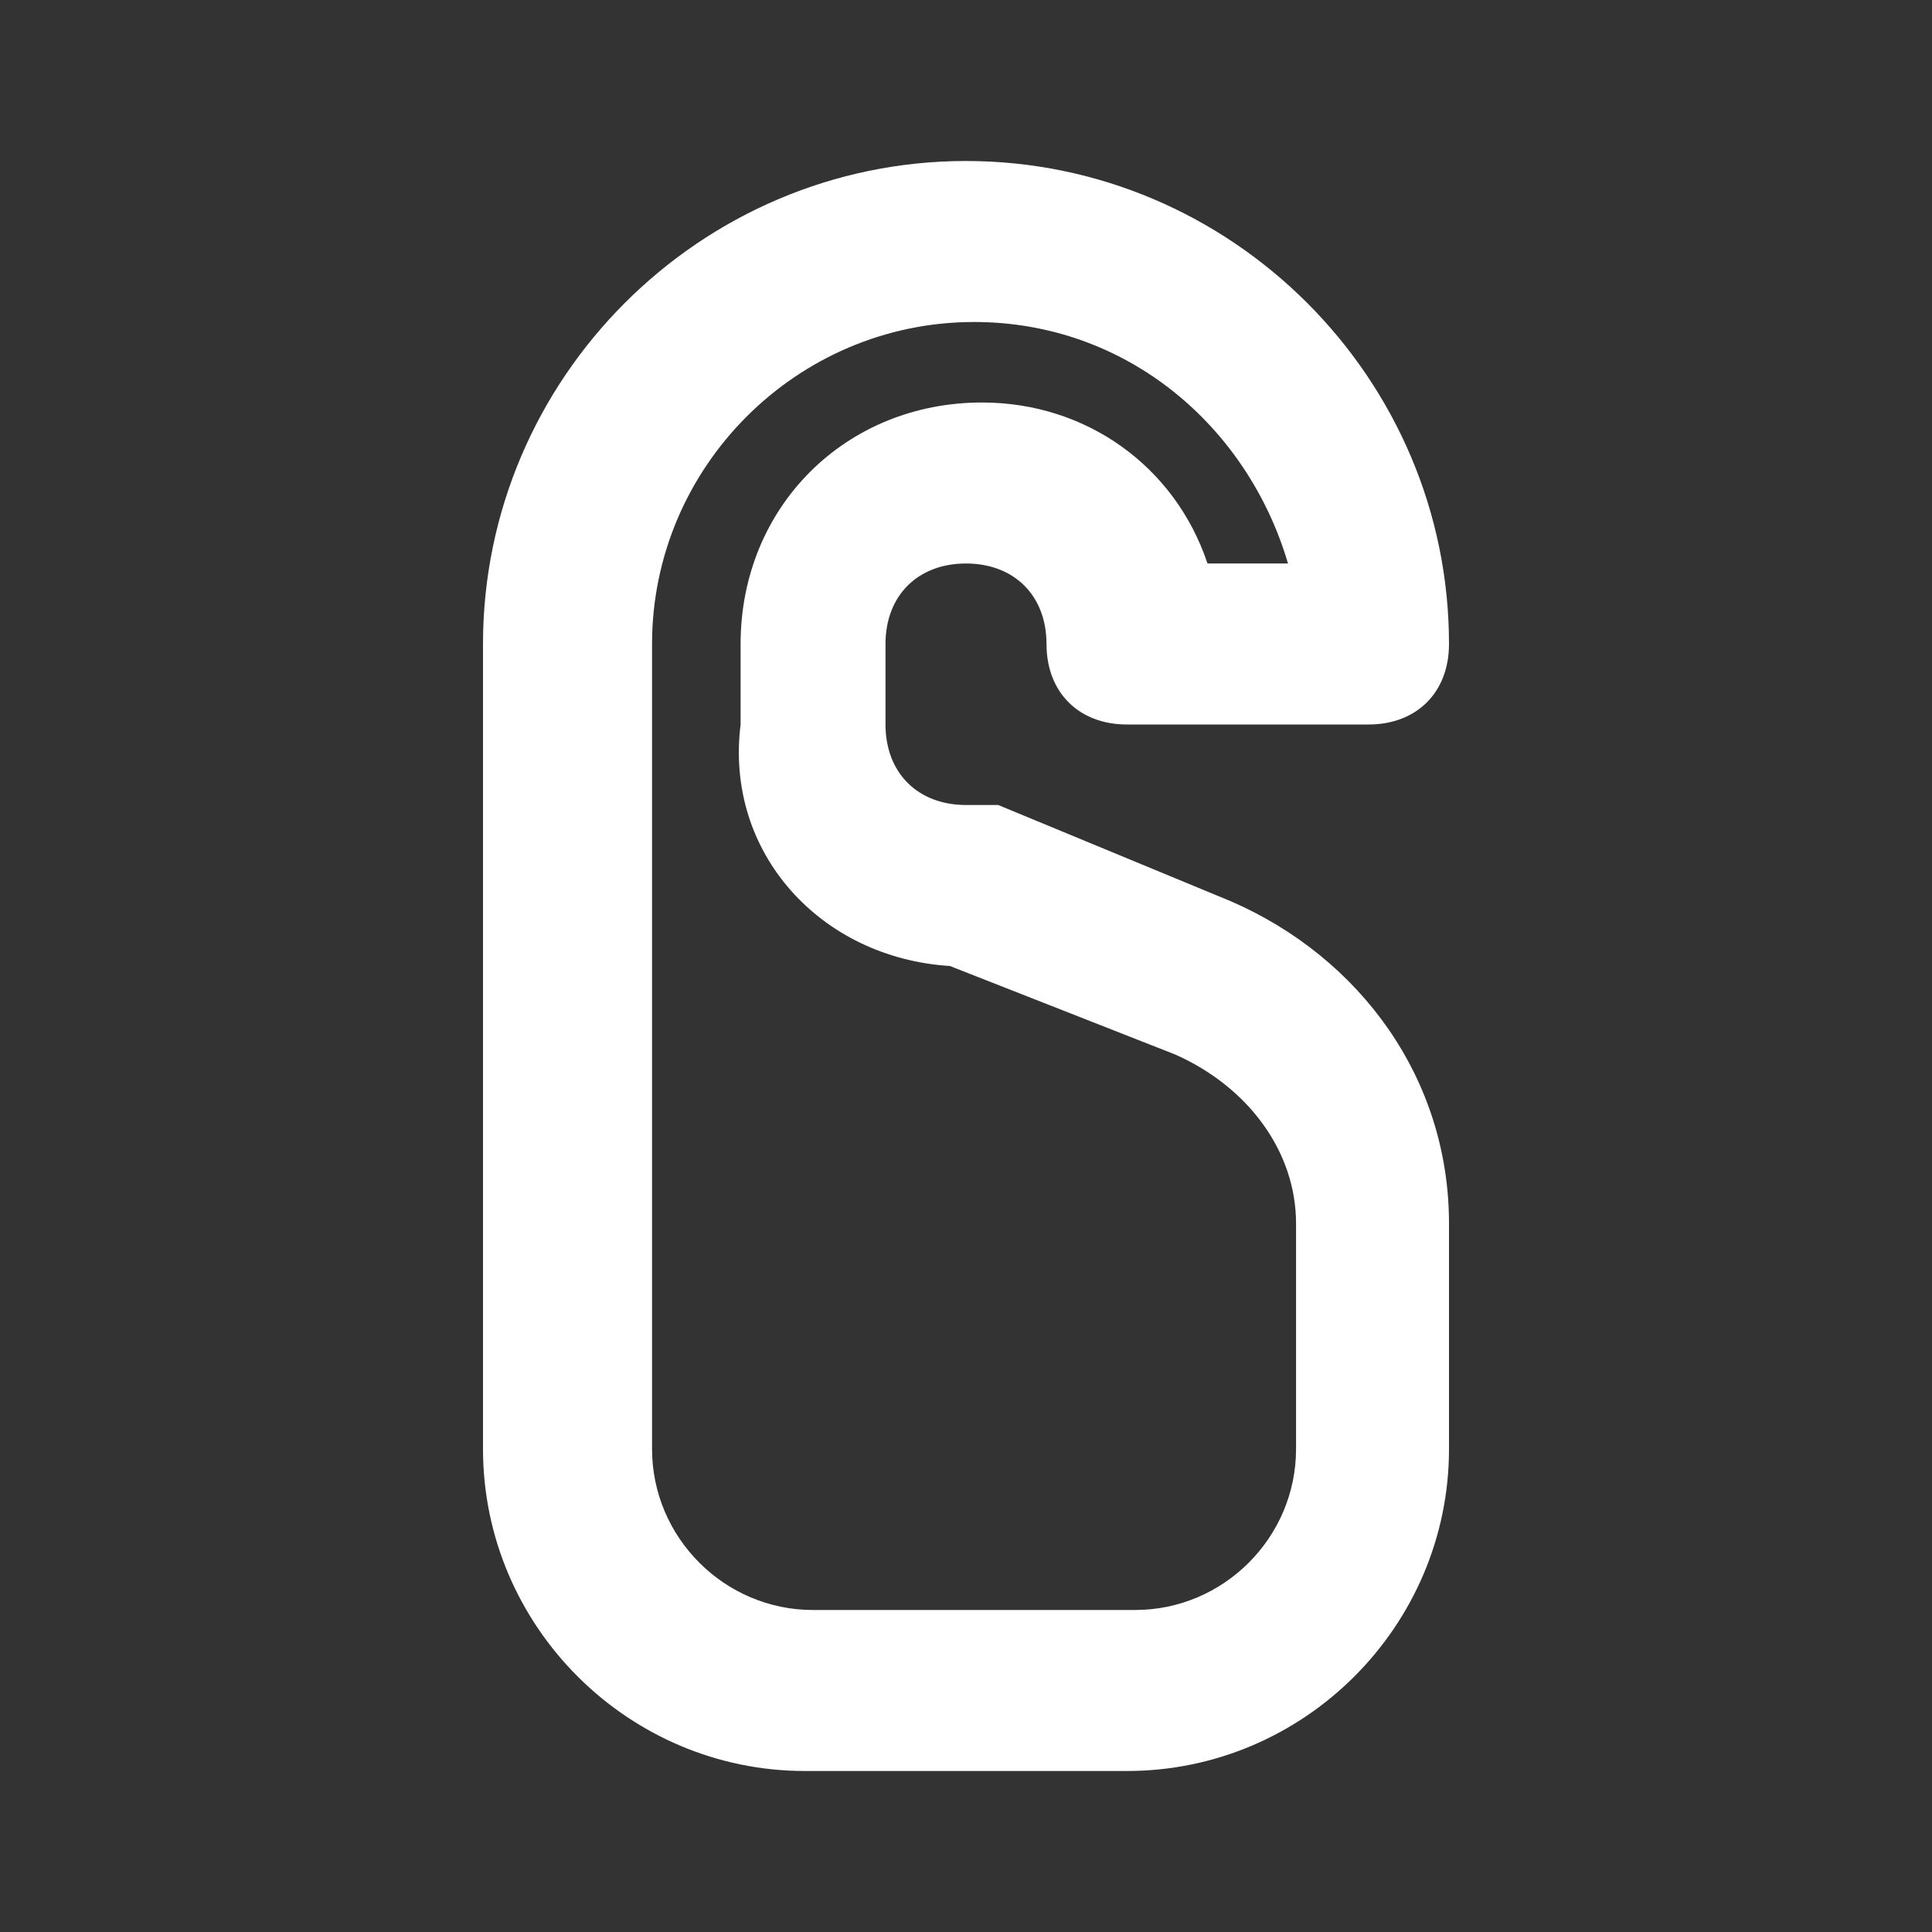 <svg width="20px" height="20px" fill="#ffffff" viewBox="0 0 24 24" version="1.1" xml:space="preserve" xmlns="http://www.w3.org/2000/svg" xmlns:xlink="http://www.w3.org/1999/xlink">

<rect x="0" y="0" width="24" height="24" fill="#333333" stroke="none"/>

<style type="text/css">
	.st0{opacity:0.2;fill:none;stroke:#ffffff;stroke-width:5.000000e-02;stroke-miterlimit:10;}
</style>

<g id="Layer_Grid"/>

<g id="Layer_2">

<path d="M12,7c0.6,0,1,0.4,1,1c0,0.6,0.4,1,1,1h3c0.6,0,1-0.4,1-1c0-3.3-2.7-6-6-6S6,4.7,6,8v10c0,2.2,1.8,4,4,4h4c2.2,0,4-1.8,4-4   v-2.8c0-1.8-1.1-3.3-2.7-4l-2.9-1.2C12.3,10,12.1,10,12,10c-0.6,0-1-0.4-1-1V8C11,7.4,11.4,7,12,7z M11.8,12l2.8,1.1   c0.9,0.4,1.5,1.2,1.5,2.1V18c0,1.1-0.9,2-2,2h-4c-1.1,0-2-0.9-2-2V8c0-2.2,1.8-4,4-4c1.9,0,3.4,1.3,3.9,3h-1c-0.4-1.2-1.5-2-2.8-2   c-1.7,0-3,1.3-3,3v1C9,10.6,10.2,11.9,11.8,12z"/>

</g>

</svg>